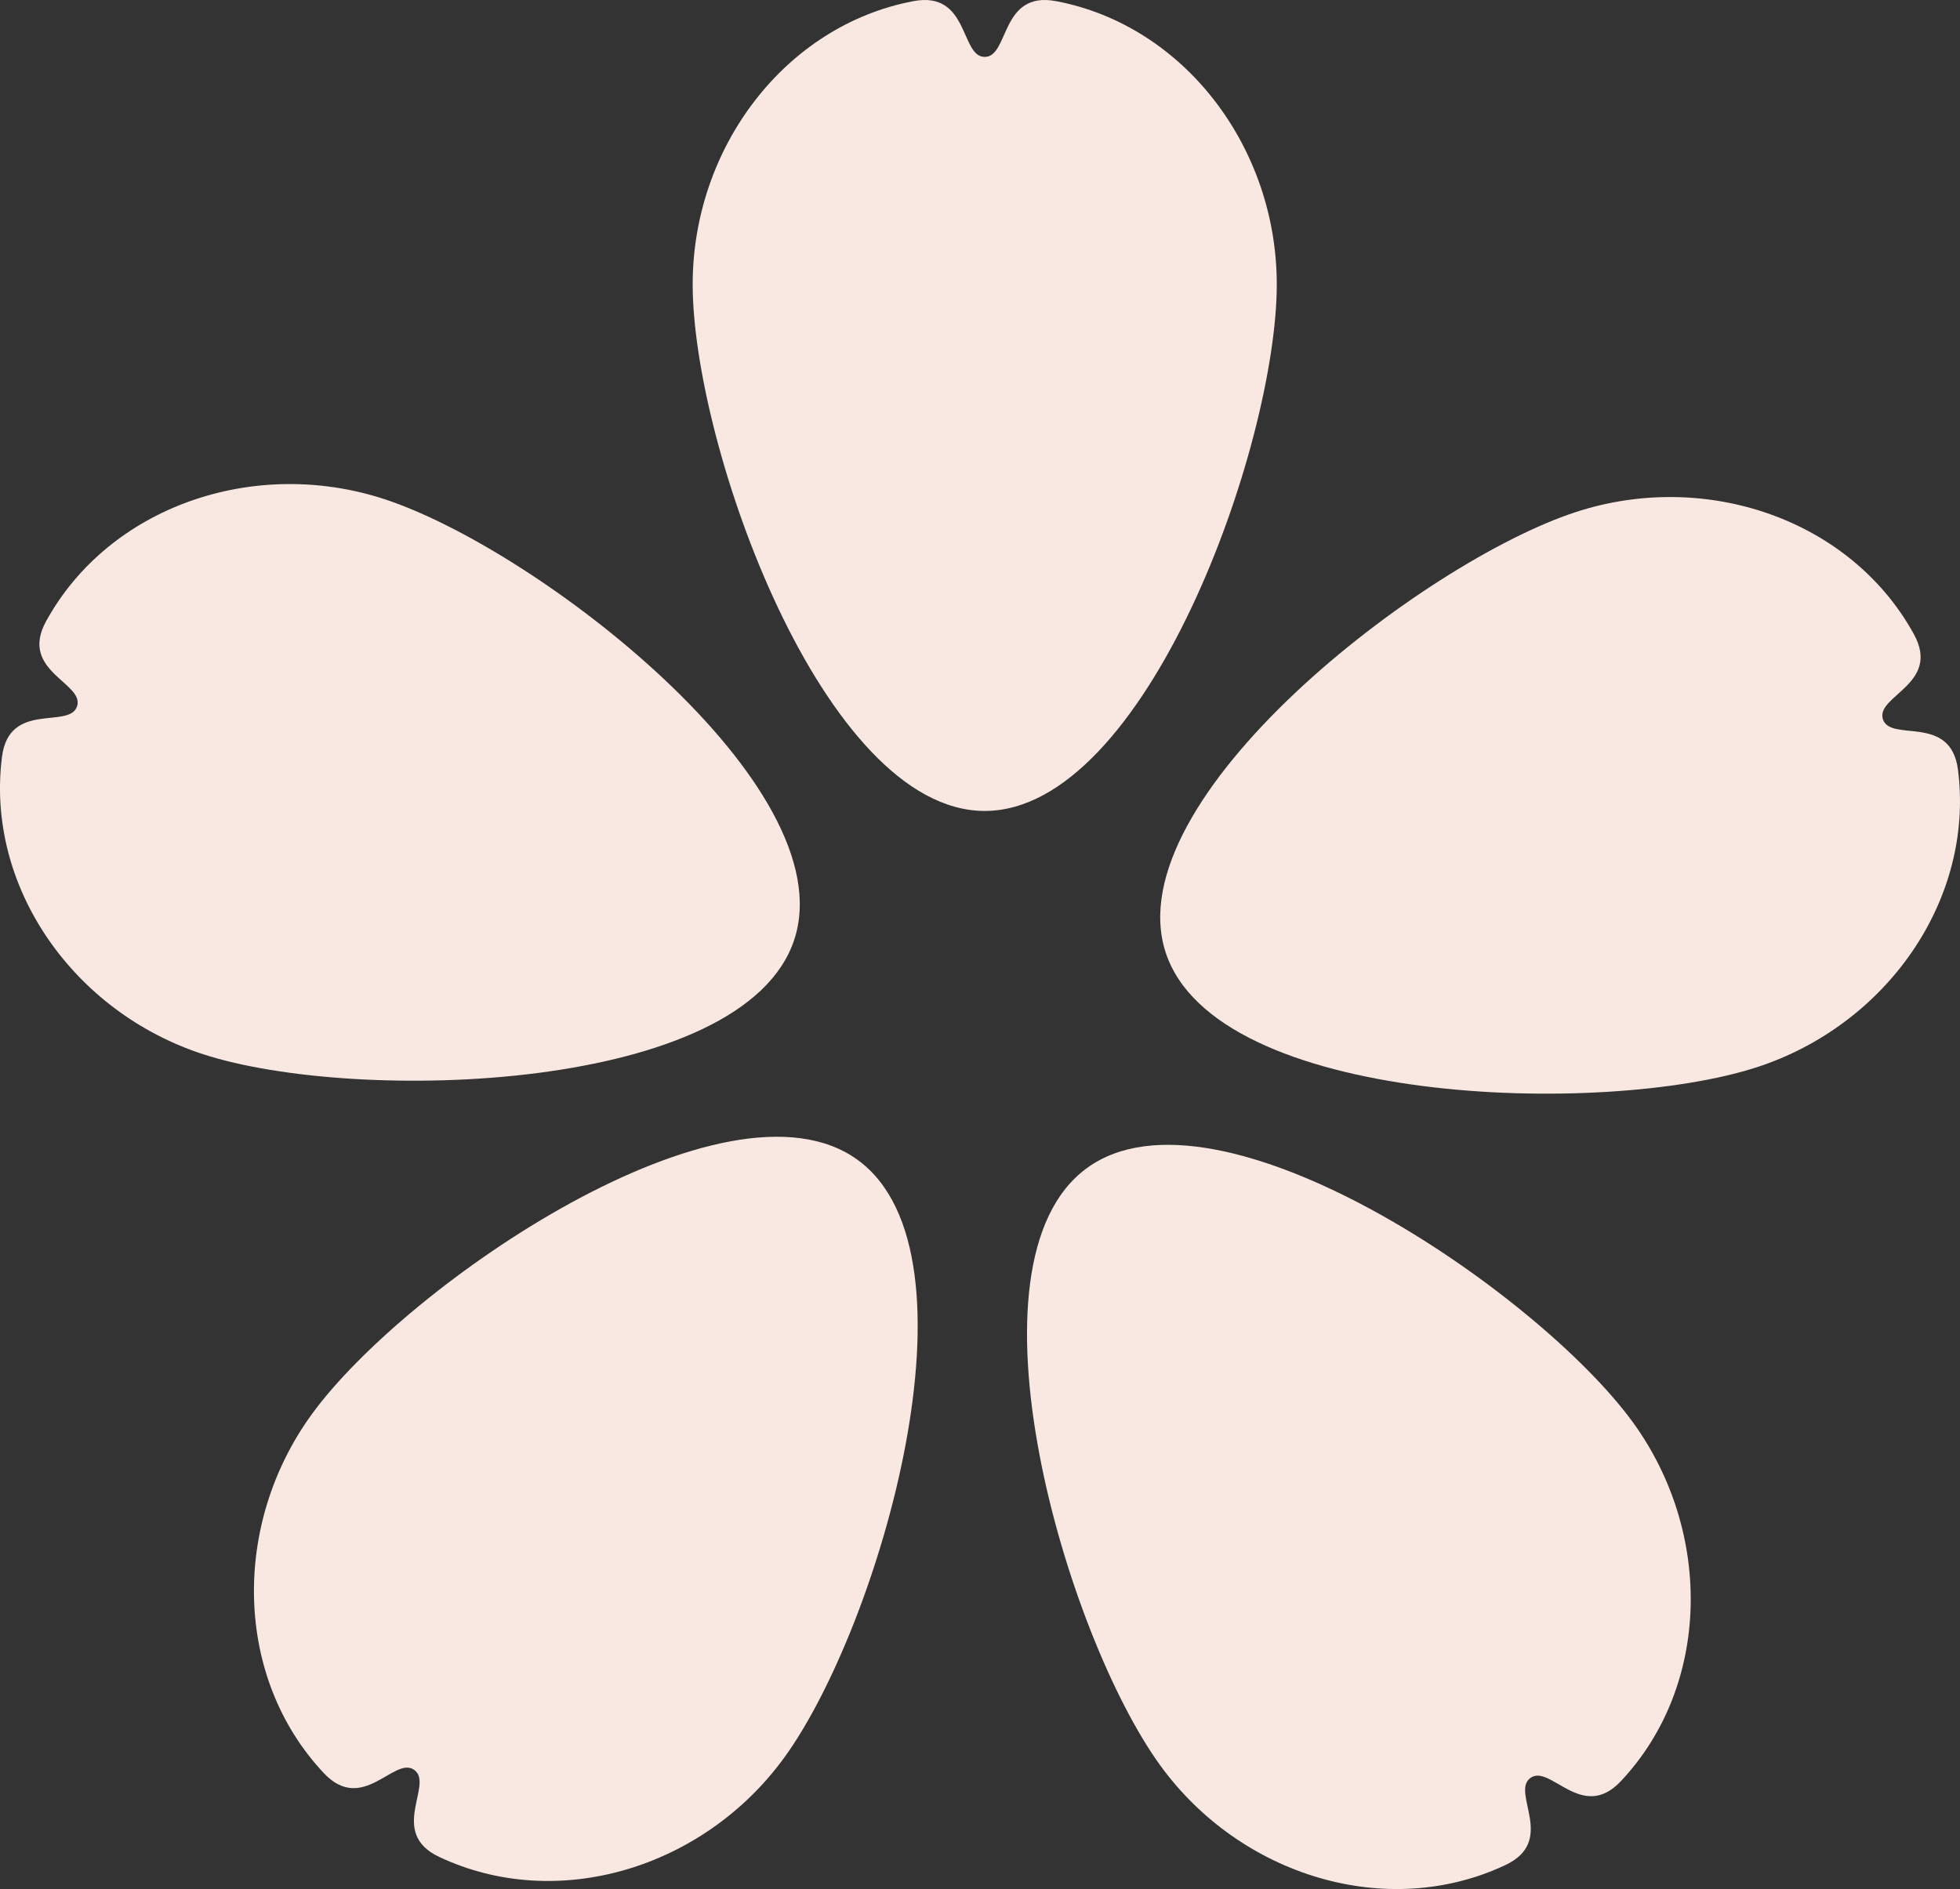   <svg xmlns="http://www.w3.org/2000/svg" viewBox="0 0 124.472 119.994" width="100%" style="vertical-align: middle; max-width: 100%; width: 100%;">
   <rect x="0" y="0" width="124.472" height="119.994" fill="#333333" stroke="none"/>
   <g>
    <g>
     <path d="M62.536,3.615C64.1,3.615,63.51-.6,67.067.073c8.157,1.549,14.016,9.31,14.016,17.99,0,10.243-8.3,33.449-18.547,33.449S43.989,28.306,43.989,18.063c0-8.68,5.859-16.441,14.016-17.99C61.561-.6,60.973,3.615,62.536,3.615Z" fill="rgb(248,232,225)">
     </path>
     <path d="M4.895,44.862c.483-1.486-3.71-2.229-1.968-5.4,3.993-7.279,13.184-10.453,21.44-7.771,9.742,3.165,29.246,18.234,26.081,27.976s-27.8,10.468-37.544,7.3C4.649,64.284-.921,56.314.126,48.077.583,44.486,4.412,46.349,4.895,44.862Z" fill="rgb(248,232,225)">
     </path>
     <path d="M26.311,112.429c-1.264-.919-3.266,2.838-5.747.2-5.689-6.048-5.867-15.77-.765-22.792,6.021-8.287,26.379-22.181,34.666-16.16s1.364,29.676-4.657,37.963c-5.1,7.022-14.4,9.857-21.913,6.315C24.621,116.413,27.576,113.348,26.311,112.429Z" fill="rgb(248,232,225)">
     </path>
     <path d="M97.189,112.939c-1.264.919,1.69,3.985-1.584,5.529-7.51,3.541-16.811.707-21.913-6.316-6.021-8.287-12.943-31.942-4.656-37.963s28.645,7.873,34.665,16.16c5.1,7.023,4.924,16.745-.765,22.792C100.456,115.778,98.454,112.021,97.189,112.939Z" fill="rgb(248,232,225)">
     </path>
     <path d="M119.577,45.689c.483,1.486,4.311-.377,4.768,3.214,1.048,8.237-4.522,16.207-12.778,18.889-9.741,3.166-34.378,2.44-37.543-7.3s16.339-24.811,26.081-27.976c8.255-2.682,17.446.492,21.44,7.771C123.286,43.459,119.094,44.2,119.577,45.689Z" fill="rgb(248,232,225)">
     </path>
    </g>
   </g>
  </svg>
